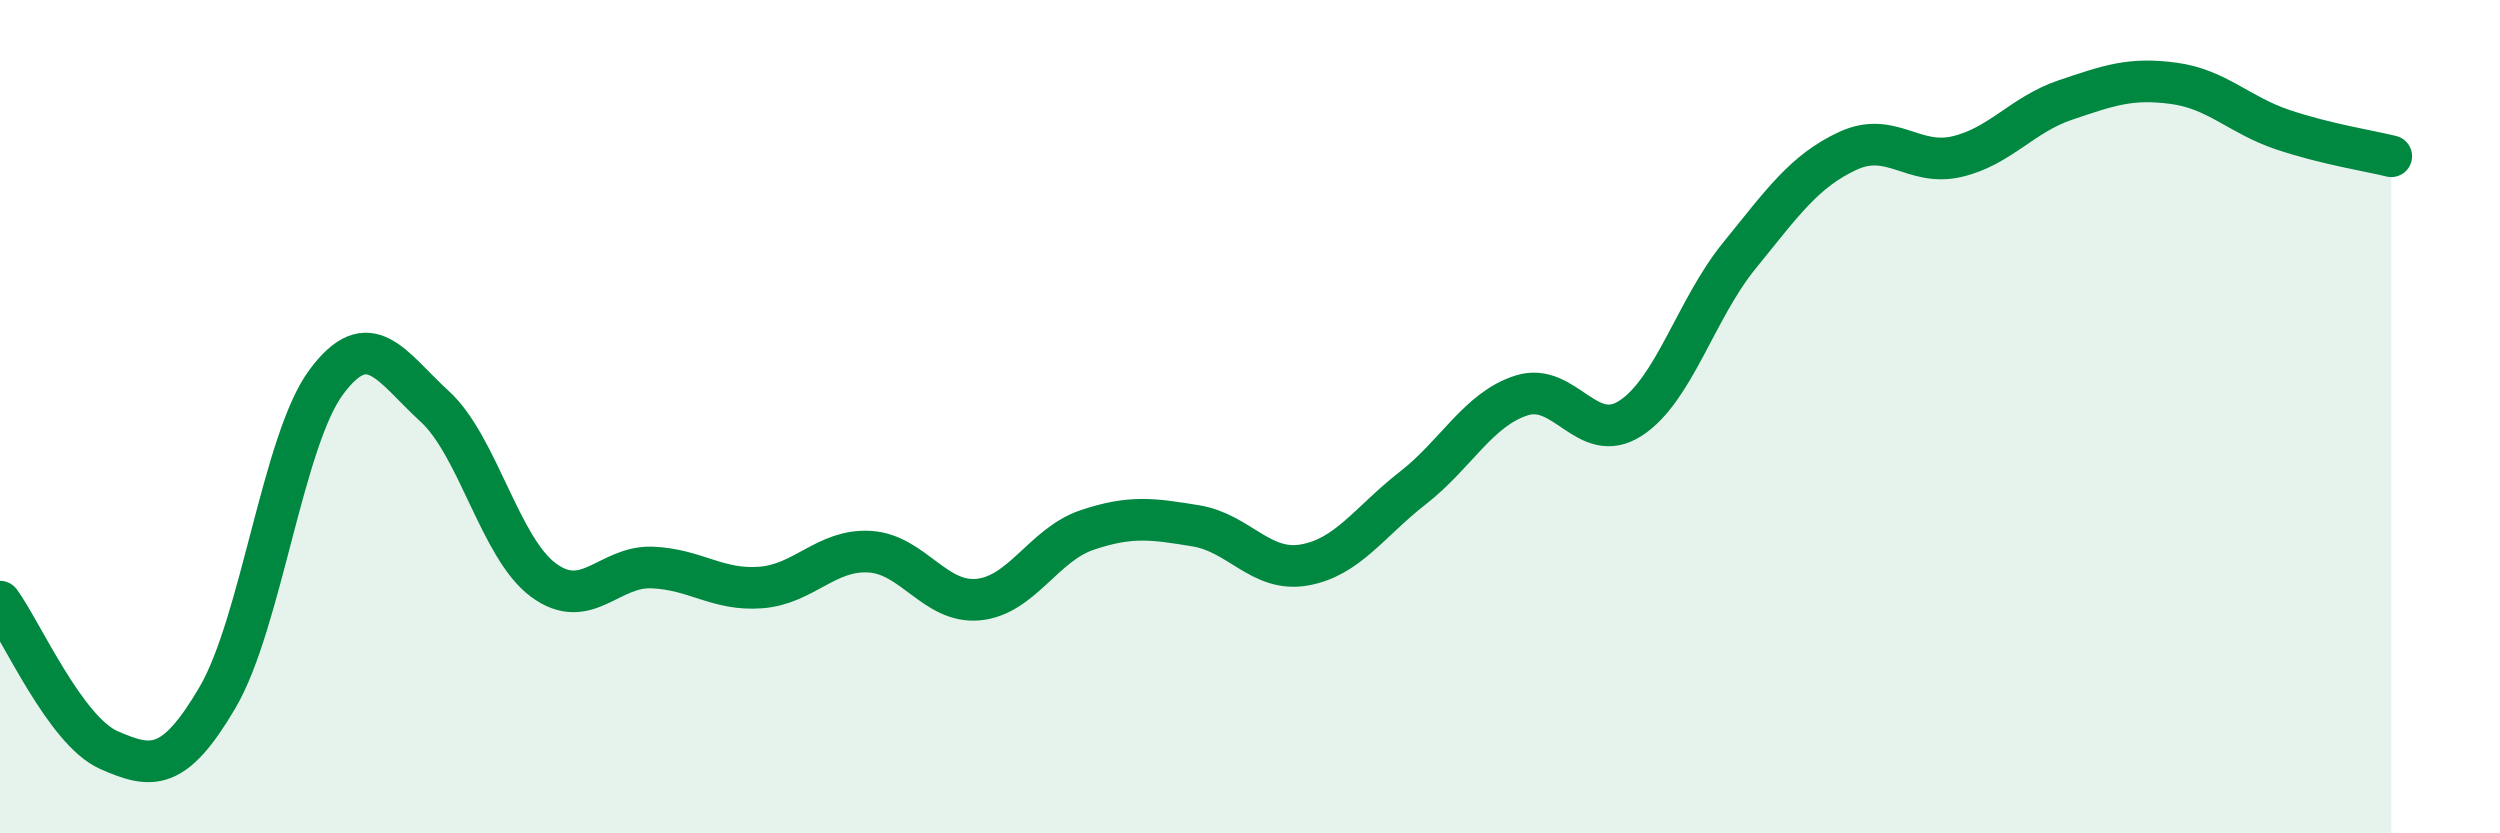 
    <svg width="60" height="20" viewBox="0 0 60 20" xmlns="http://www.w3.org/2000/svg">
      <path
        d="M 0,14.44 C 0.52,15.15 1.57,17.54 2.61,18 C 3.65,18.46 4.18,18.51 5.22,16.74 C 6.26,14.97 6.79,10.57 7.83,9.17 C 8.87,7.77 9.39,8.8 10.43,9.75 C 11.47,10.7 12,13.15 13.04,13.92 C 14.08,14.69 14.61,13.58 15.65,13.62 C 16.69,13.66 17.22,14.18 18.26,14.1 C 19.3,14.02 19.83,13.18 20.87,13.24 C 21.91,13.3 22.44,14.49 23.48,14.39 C 24.52,14.29 25.05,13.07 26.09,12.72 C 27.13,12.37 27.66,12.45 28.7,12.62 C 29.74,12.79 30.26,13.74 31.3,13.56 C 32.34,13.38 32.87,12.52 33.91,11.71 C 34.95,10.9 35.48,9.82 36.52,9.49 C 37.56,9.16 38.09,10.71 39.13,10.04 C 40.17,9.37 40.7,7.42 41.74,6.14 C 42.78,4.86 43.31,4.1 44.35,3.62 C 45.39,3.14 45.92,4 46.96,3.76 C 48,3.52 48.53,2.75 49.57,2.4 C 50.61,2.05 51.13,1.86 52.17,2 C 53.21,2.14 53.74,2.76 54.78,3.11 C 55.82,3.46 56.87,3.62 57.39,3.75L57.39 20L0 20Z"
        fill="#008740"
        opacity="0.1"
        stroke-linecap="round"
        stroke-linejoin="round"
      />
      <path
        d="M 0,14.44 C 0.52,15.15 1.57,17.54 2.61,18 C 3.65,18.46 4.18,18.51 5.22,16.74 C 6.26,14.97 6.79,10.57 7.83,9.17 C 8.87,7.77 9.39,8.8 10.43,9.75 C 11.47,10.7 12,13.15 13.04,13.92 C 14.08,14.69 14.61,13.58 15.65,13.62 C 16.69,13.66 17.22,14.18 18.26,14.1 C 19.3,14.02 19.83,13.18 20.87,13.24 C 21.91,13.3 22.44,14.49 23.48,14.39 C 24.52,14.29 25.05,13.07 26.09,12.72 C 27.13,12.37 27.66,12.45 28.7,12.62 C 29.74,12.79 30.26,13.74 31.3,13.56 C 32.34,13.38 32.87,12.52 33.91,11.71 C 34.95,10.9 35.48,9.82 36.52,9.49 C 37.56,9.16 38.09,10.71 39.13,10.04 C 40.17,9.37 40.7,7.42 41.74,6.14 C 42.78,4.86 43.31,4.1 44.35,3.62 C 45.39,3.14 45.92,4 46.96,3.76 C 48,3.52 48.53,2.75 49.57,2.4 C 50.61,2.05 51.13,1.86 52.17,2 C 53.21,2.14 53.74,2.76 54.78,3.11 C 55.82,3.46 56.87,3.62 57.39,3.75"
        stroke="#008740"
        stroke-width="1"
        fill="none"
        stroke-linecap="round"
        stroke-linejoin="round"
      />
    </svg>
  